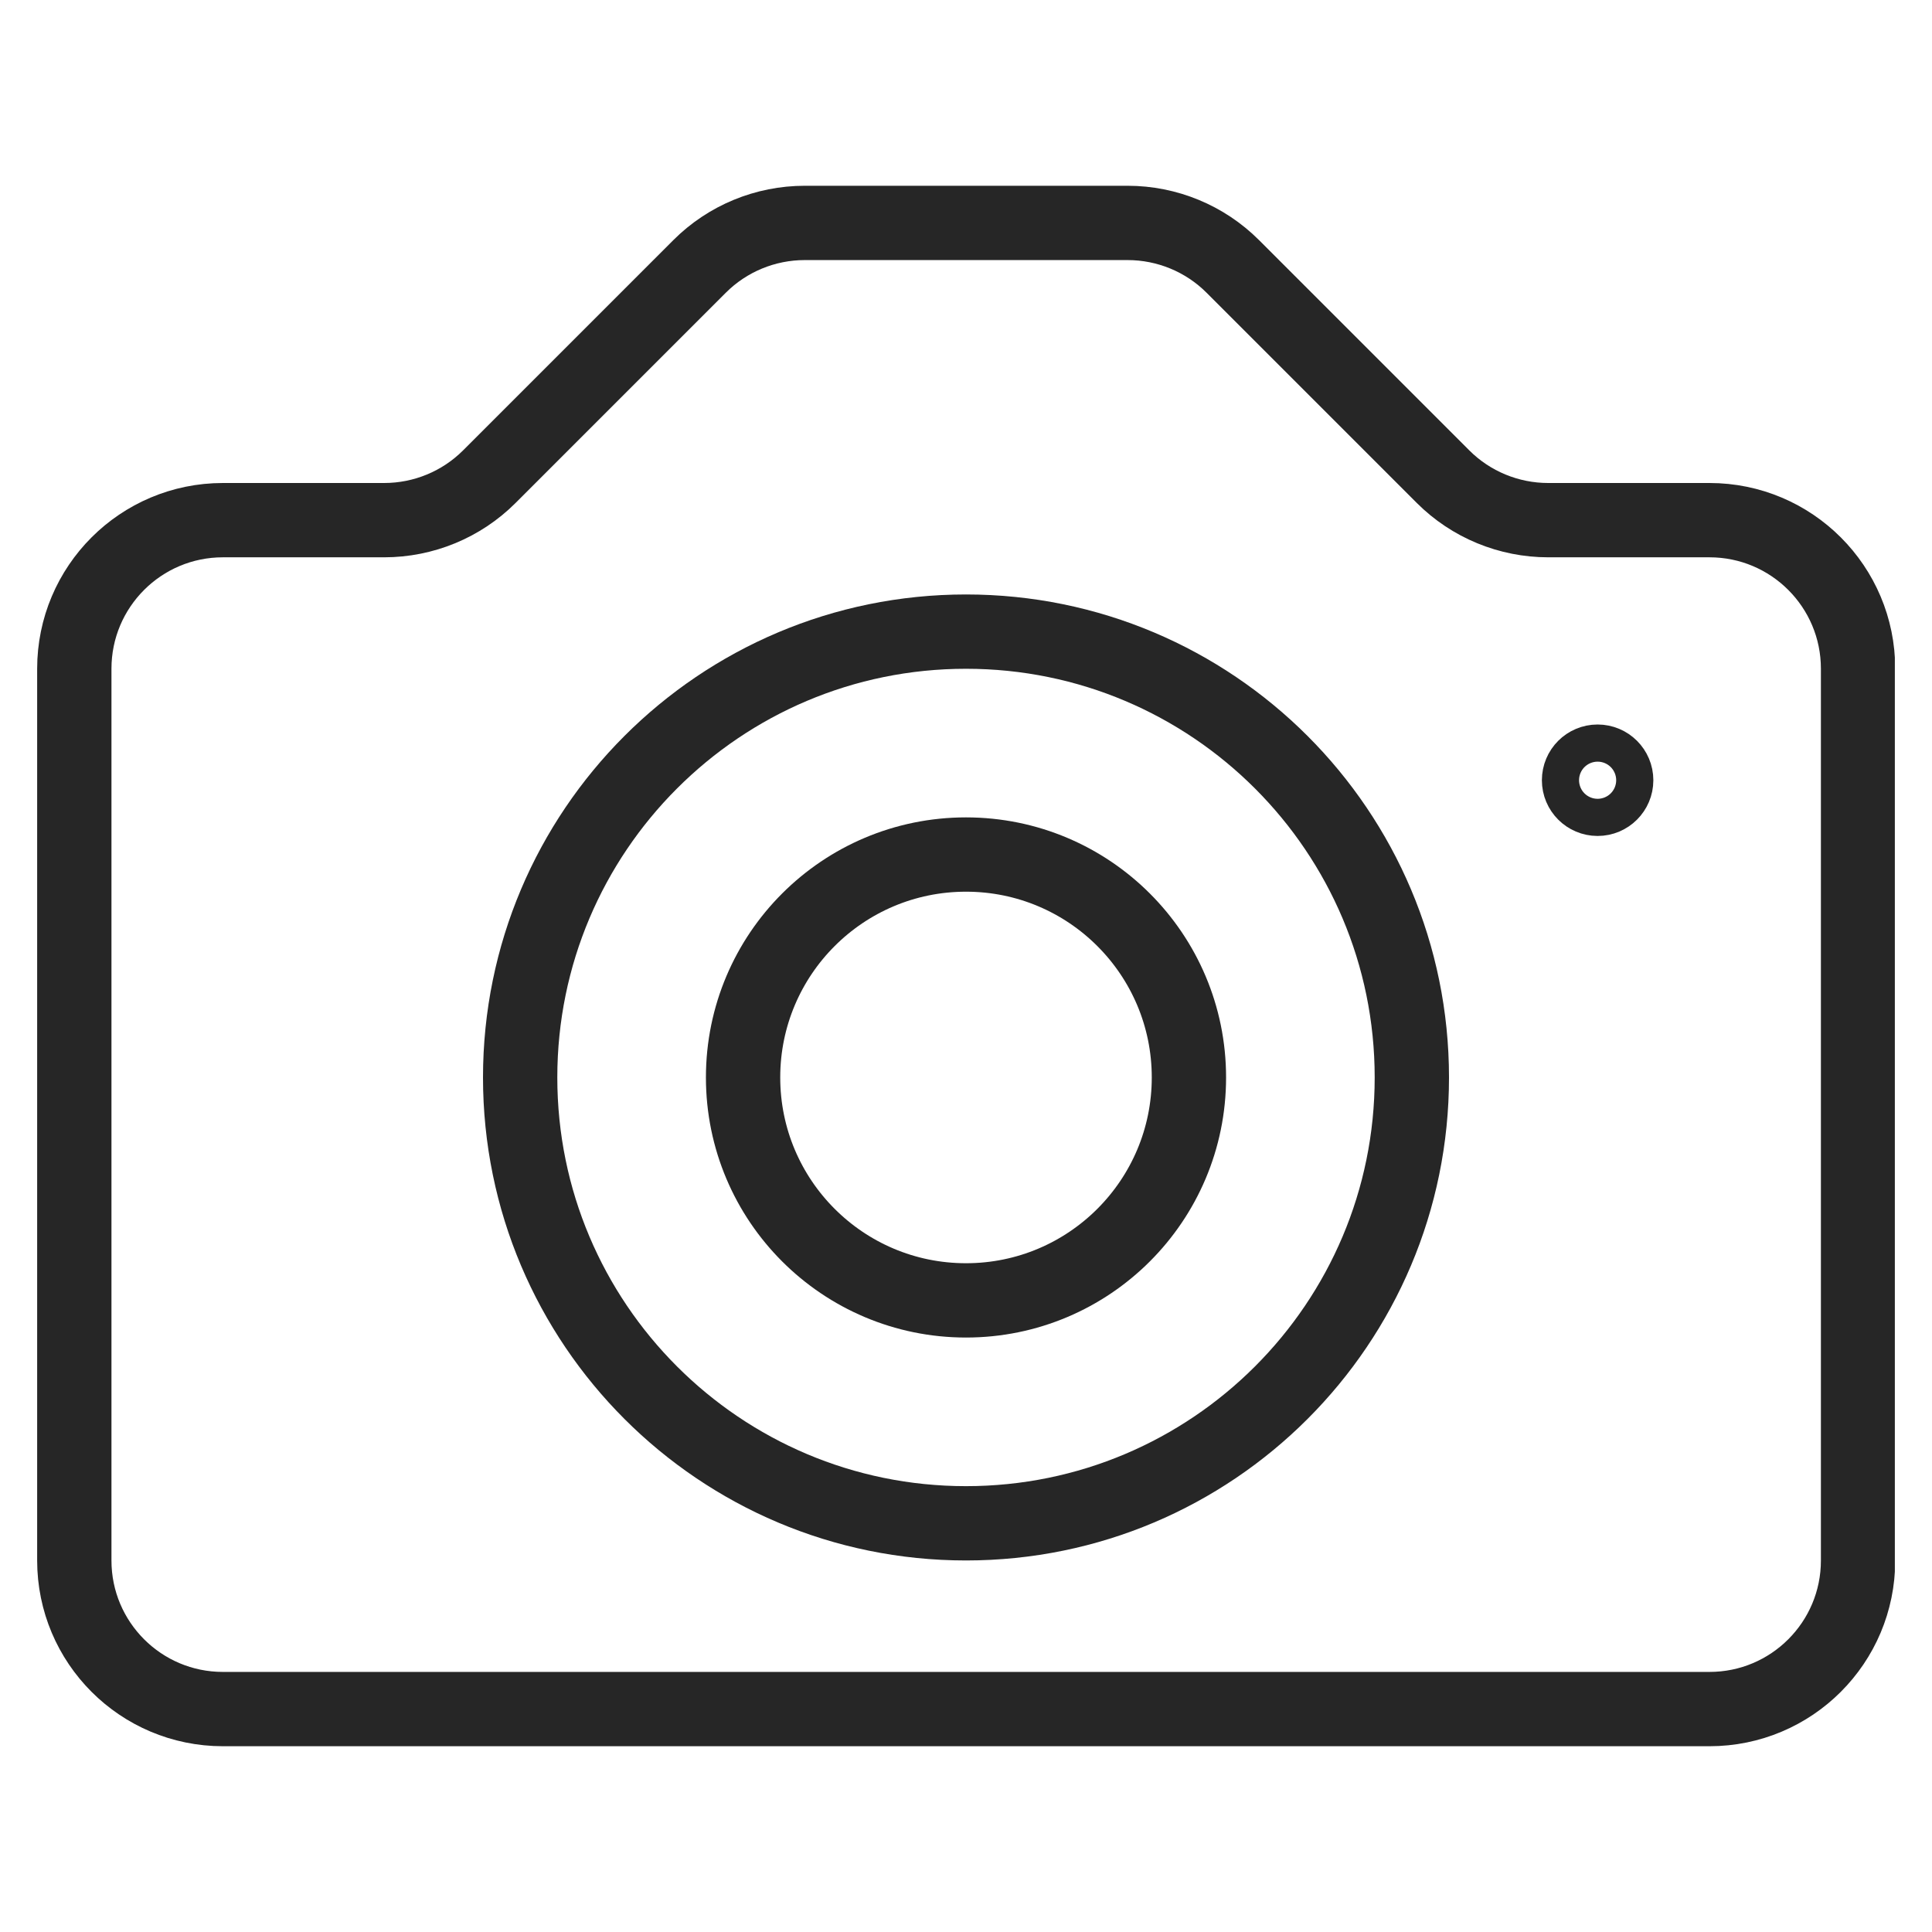 <svg xmlns="http://www.w3.org/2000/svg" fill="none" viewBox="0 0 52 52" height="52" width="52">
<g clip-path="url(#clip0_779_309)">
<path stroke-linejoin="round" stroke-linecap="round" stroke-width="2" stroke="#262626" d="M13.17 12.83L18.83 7.17C19.58 6.42 20.6 6 21.66 6H30.35C31.41 6 32.43 6.42 33.18 7.17L38.84 12.83C39.59 13.58 40.61 14 41.67 14H46.01C48.22 14 50.01 15.79 50.01 18V42C50.01 44.21 48.22 46 46.01 46H6C3.79 46 2 44.21 2 42V18C2 15.79 3.79 14 6 14H10.34C11.4 14 12.42 13.58 13.17 12.83Z"></path>
<path stroke-linejoin="round" stroke-linecap="round" stroke-width="2" stroke="#262626" d="M26 41C32.627 41 38 35.627 38 29C38 22.373 32.627 17 26 17C19.373 17 14 22.373 14 29C14 35.627 19.373 41 26 41Z"></path>
<path stroke-linejoin="round" stroke-linecap="round" stroke-width="2" stroke="#262626" d="M26 35C29.314 35 32 32.314 32 29C32 25.686 29.314 23 26 23C22.686 23 20 25.686 20 29C20 32.314 22.686 35 26 35Z"></path>
<path stroke-linejoin="round" stroke-linecap="round" stroke-width="2" stroke="#262626" d="M43 21.5C43.276 21.5 43.5 21.276 43.5 21C43.5 20.724 43.276 20.5 43 20.5C42.724 20.5 42.5 20.724 42.5 21C42.5 21.276 42.724 21.5 43 21.5Z"></path>
</g>
<defs>
<clipPath id="clip0_779_309">
<rect transform="translate(1 5)" fill="white" height="42" width="50"></rect>
</clipPath>
</defs>
</svg>
